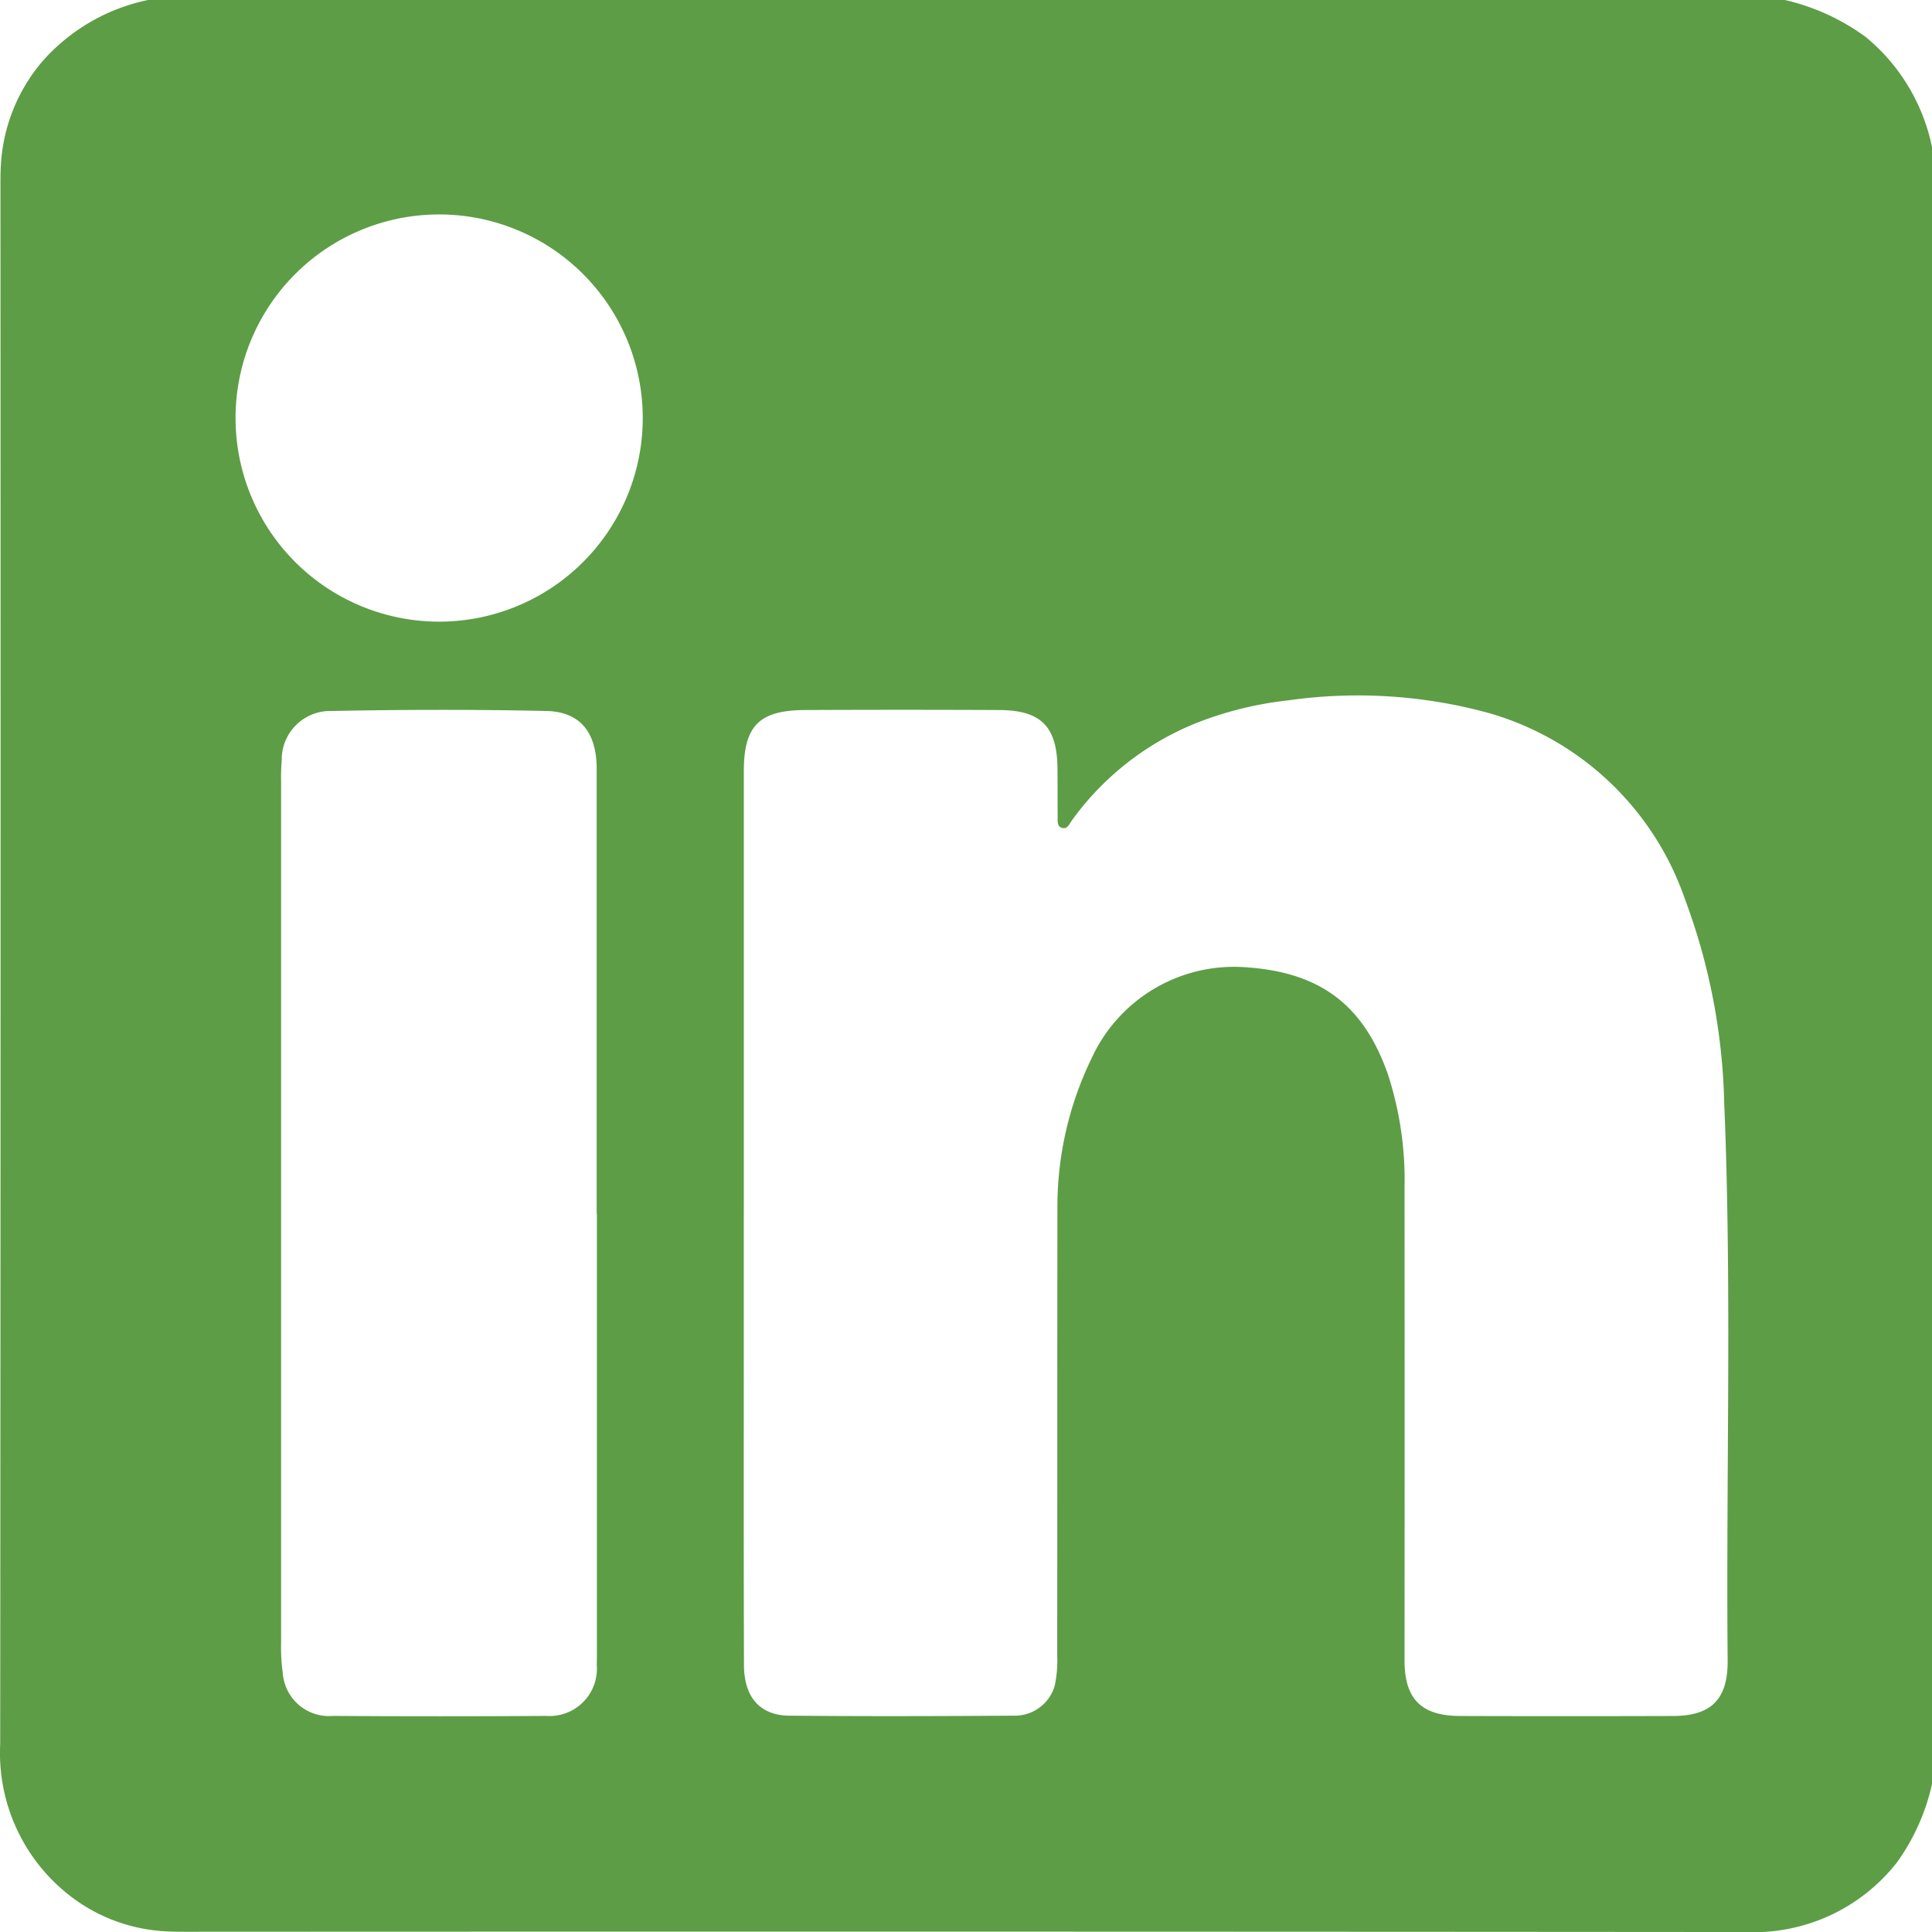 <svg xmlns="http://www.w3.org/2000/svg" width="77.034" height="77.035" viewBox="0 0 77.034 77.035">
  <path id="Path_2121" data-name="Path 2121" d="M201.1,6.177V71.444a8.487,8.487,0,0,1-1.4,3.129,7.256,7.256,0,0,1-6.045,2.774q-31.047-.025-62.094-.01c-.3,0-.6,0-.9-.019a6.787,6.787,0,0,1-3.931-1.515,7.2,7.2,0,0,1-2.657-5.948q.024-31.047.01-62.095c0-.3,0-.6.019-.9a6.967,6.967,0,0,1,1.658-4.107A7.69,7.69,0,0,1,129.968.312h65.266a8.779,8.779,0,0,1,3.228,1.479A7.69,7.69,0,0,1,201.1,6.177M153.722,48.65v5.412c0,4.208-.006,8.418.007,12.627,0,1.288.633,2.02,1.8,2.031,2.982.029,5.963.02,8.944,0a1.655,1.655,0,0,0,1.646-1.191,4.732,4.732,0,0,0,.1-1.191c.006-5.939,0-11.877.008-17.814a13.538,13.538,0,0,1,1.37-6.03,6.249,6.249,0,0,1,6.006-3.623c3.043.168,4.813,1.459,5.8,4.273a13.586,13.586,0,0,1,.665,4.514q.006,9.434,0,18.867c0,1.533.673,2.2,2.2,2.208q4.247.013,8.493,0c1.533,0,2.2-.661,2.19-2.206-.068-7.414.172-14.831-.137-22.243a24.8,24.8,0,0,0-1.576-8.15,11.681,11.681,0,0,0-7.769-7.38,19.758,19.758,0,0,0-8.038-.517,14.176,14.176,0,0,0-3.708.921A11.324,11.324,0,0,0,166.821,33c-.108.145-.195.412-.442.312-.181-.074-.139-.306-.142-.476-.008-.626,0-1.252-.008-1.879-.012-1.67-.651-2.327-2.318-2.334q-3.872-.018-7.742,0c-1.83.008-2.445.626-2.446,2.438q0,8.8,0,17.589m-5.867.063q0-8.871,0-17.743c0-1.447-.652-2.278-2-2.309-2.855-.063-5.713-.056-8.569,0a1.933,1.933,0,0,0-1.988,1.958,8.545,8.545,0,0,0-.026.9q0,17.141,0,34.284a7.218,7.218,0,0,0,.066,1.2,1.849,1.849,0,0,0,2.009,1.727q4.247.028,8.5,0a1.887,1.887,0,0,0,2.011-2.042c.01-.276.006-.552.006-.827q0-8.571,0-17.143m1.828-31.741a8.118,8.118,0,0,0-16.236.007,8.118,8.118,0,1,0,16.236-.007" transform="translate(-124.065 -0.312)" fill="#5d9d46"/>
</svg>
